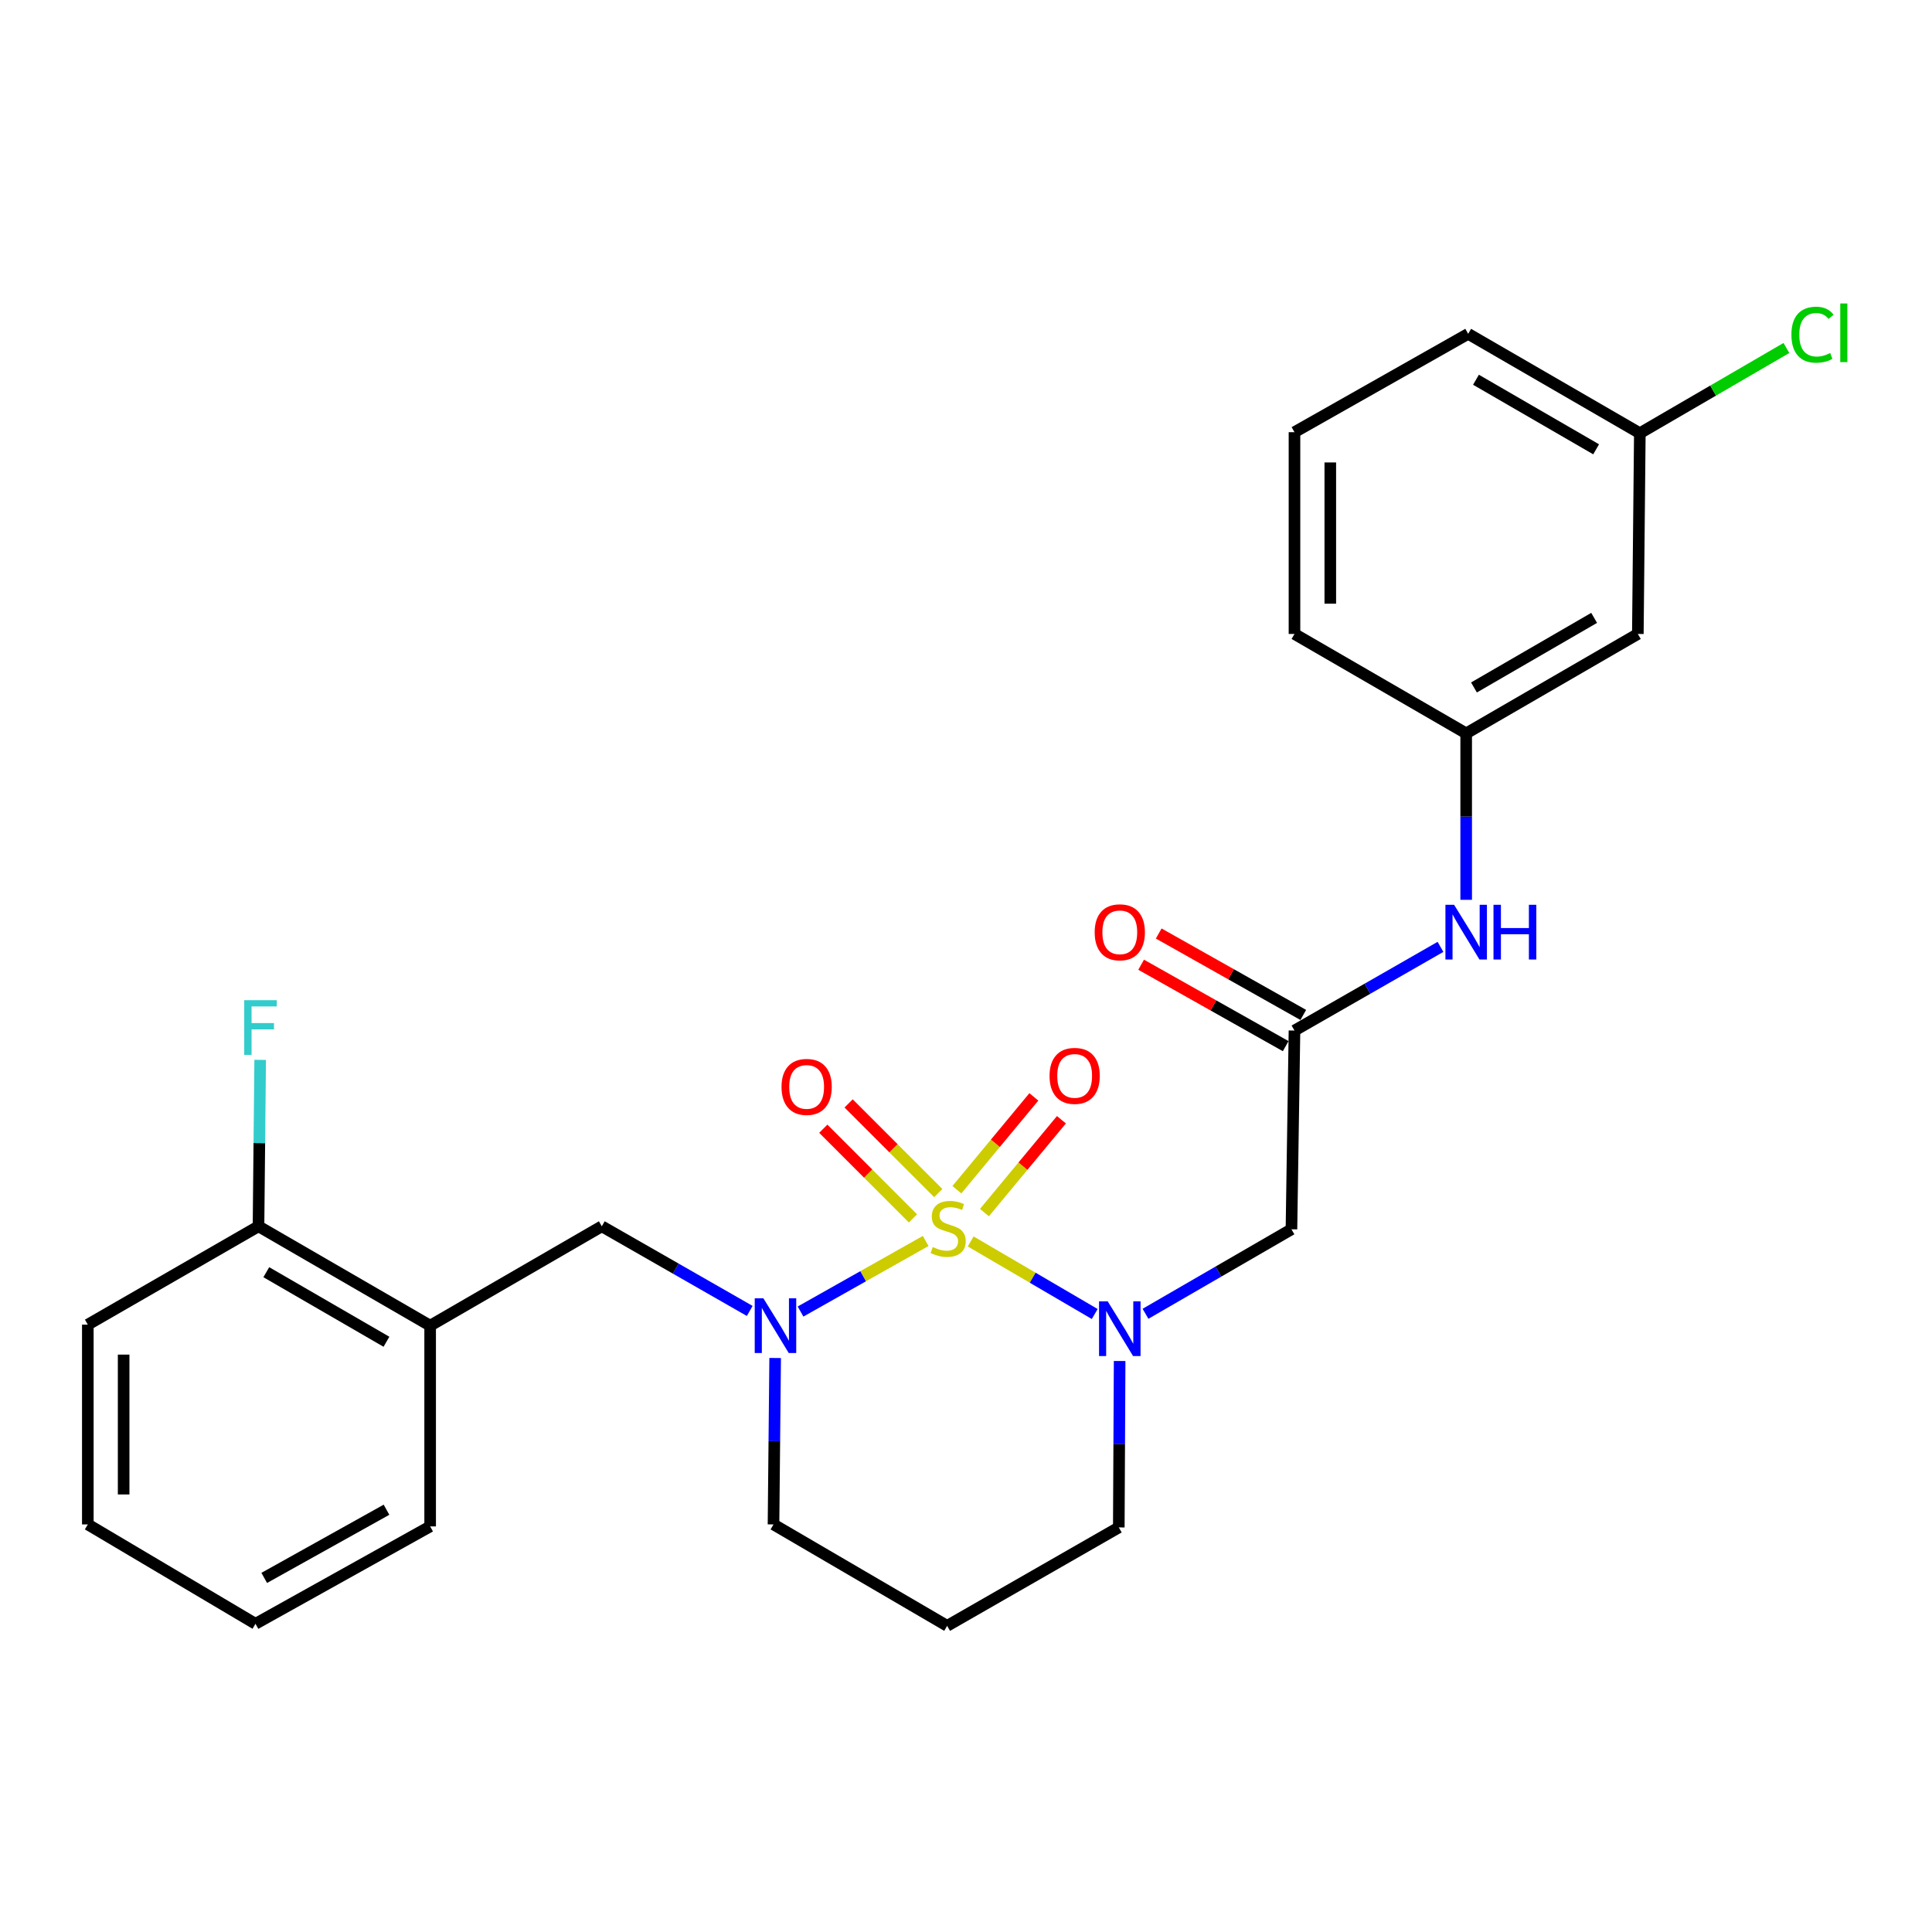 <?xml version='1.0' encoding='iso-8859-1'?>
<svg version='1.1' baseProfile='full'
              xmlns='http://www.w3.org/2000/svg'
                      xmlns:rdkit='http://www.rdkit.org/xml'
                      xmlns:xlink='http://www.w3.org/1999/xlink'
                  xml:space='preserve'
width='1000px' height='1000px' viewBox='0 0 1000 1000'>
<!-- END OF HEADER -->
<rect style='opacity:1.0;fill:#FFFFFF;stroke:none' width='1000' height='1000' x='0' y='0'> </rect>
<path class='bond-0' d='M 502.425,642.573 L 534.527,661.352' style='fill:none;fill-rule:evenodd;stroke:#CCCC00;stroke-width:6px;stroke-linecap:butt;stroke-linejoin:miter;stroke-opacity:1' />
<path class='bond-0' d='M 534.527,661.352 L 566.628,680.131' style='fill:none;fill-rule:evenodd;stroke:#0000FF;stroke-width:6px;stroke-linecap:butt;stroke-linejoin:miter;stroke-opacity:1' />
<path class='bond-1' d='M 479.127,642.324 L 446.742,660.587' style='fill:none;fill-rule:evenodd;stroke:#CCCC00;stroke-width:6px;stroke-linecap:butt;stroke-linejoin:miter;stroke-opacity:1' />
<path class='bond-1' d='M 446.742,660.587 L 414.357,678.851' style='fill:none;fill-rule:evenodd;stroke:#0000FF;stroke-width:6px;stroke-linecap:butt;stroke-linejoin:miter;stroke-opacity:1' />
<path class='bond-5' d='M 509.553,627.629 L 529.473,603.603' style='fill:none;fill-rule:evenodd;stroke:#CCCC00;stroke-width:6px;stroke-linecap:butt;stroke-linejoin:miter;stroke-opacity:1' />
<path class='bond-5' d='M 529.473,603.603 L 549.393,579.578' style='fill:none;fill-rule:evenodd;stroke:#FF0000;stroke-width:6px;stroke-linecap:butt;stroke-linejoin:miter;stroke-opacity:1' />
<path class='bond-5' d='M 495.28,615.795 L 515.2,591.77' style='fill:none;fill-rule:evenodd;stroke:#CCCC00;stroke-width:6px;stroke-linecap:butt;stroke-linejoin:miter;stroke-opacity:1' />
<path class='bond-5' d='M 515.2,591.77 L 535.12,567.744' style='fill:none;fill-rule:evenodd;stroke:#FF0000;stroke-width:6px;stroke-linecap:butt;stroke-linejoin:miter;stroke-opacity:1' />
<path class='bond-6' d='M 485.658,617.531 L 462.453,594.326' style='fill:none;fill-rule:evenodd;stroke:#CCCC00;stroke-width:6px;stroke-linecap:butt;stroke-linejoin:miter;stroke-opacity:1' />
<path class='bond-6' d='M 462.453,594.326 L 439.249,571.122' style='fill:none;fill-rule:evenodd;stroke:#FF0000;stroke-width:6px;stroke-linecap:butt;stroke-linejoin:miter;stroke-opacity:1' />
<path class='bond-6' d='M 472.547,630.641 L 449.343,607.437' style='fill:none;fill-rule:evenodd;stroke:#CCCC00;stroke-width:6px;stroke-linecap:butt;stroke-linejoin:miter;stroke-opacity:1' />
<path class='bond-6' d='M 449.343,607.437 L 426.138,584.232' style='fill:none;fill-rule:evenodd;stroke:#FF0000;stroke-width:6px;stroke-linecap:butt;stroke-linejoin:miter;stroke-opacity:1' />
<path class='bond-2' d='M 592.91,680.018 L 630.682,658.15' style='fill:none;fill-rule:evenodd;stroke:#0000FF;stroke-width:6px;stroke-linecap:butt;stroke-linejoin:miter;stroke-opacity:1' />
<path class='bond-2' d='M 630.682,658.15 L 668.455,636.281' style='fill:none;fill-rule:evenodd;stroke:#000000;stroke-width:6px;stroke-linecap:butt;stroke-linejoin:miter;stroke-opacity:1' />
<path class='bond-13' d='M 579.52,704.453 L 579.304,747.523' style='fill:none;fill-rule:evenodd;stroke:#0000FF;stroke-width:6px;stroke-linecap:butt;stroke-linejoin:miter;stroke-opacity:1' />
<path class='bond-13' d='M 579.304,747.523 L 579.088,790.592' style='fill:none;fill-rule:evenodd;stroke:#000000;stroke-width:6px;stroke-linecap:butt;stroke-linejoin:miter;stroke-opacity:1' />
<path class='bond-4' d='M 388.056,678.539 L 349.775,656.632' style='fill:none;fill-rule:evenodd;stroke:#0000FF;stroke-width:6px;stroke-linecap:butt;stroke-linejoin:miter;stroke-opacity:1' />
<path class='bond-4' d='M 349.775,656.632 L 311.494,634.726' style='fill:none;fill-rule:evenodd;stroke:#000000;stroke-width:6px;stroke-linecap:butt;stroke-linejoin:miter;stroke-opacity:1' />
<path class='bond-14' d='M 401.22,702.898 L 400.793,745.967' style='fill:none;fill-rule:evenodd;stroke:#0000FF;stroke-width:6px;stroke-linecap:butt;stroke-linejoin:miter;stroke-opacity:1' />
<path class='bond-14' d='M 400.793,745.967 L 400.366,789.037' style='fill:none;fill-rule:evenodd;stroke:#000000;stroke-width:6px;stroke-linecap:butt;stroke-linejoin:miter;stroke-opacity:1' />
<path class='bond-3' d='M 668.455,636.281 L 670.02,533.411' style='fill:none;fill-rule:evenodd;stroke:#000000;stroke-width:6px;stroke-linecap:butt;stroke-linejoin:miter;stroke-opacity:1' />
<path class='bond-8' d='M 670.02,533.411 L 707.806,511.755' style='fill:none;fill-rule:evenodd;stroke:#000000;stroke-width:6px;stroke-linecap:butt;stroke-linejoin:miter;stroke-opacity:1' />
<path class='bond-8' d='M 707.806,511.755 L 745.592,490.099' style='fill:none;fill-rule:evenodd;stroke:#0000FF;stroke-width:6px;stroke-linecap:butt;stroke-linejoin:miter;stroke-opacity:1' />
<path class='bond-11' d='M 674.571,525.334 L 637.159,504.259' style='fill:none;fill-rule:evenodd;stroke:#000000;stroke-width:6px;stroke-linecap:butt;stroke-linejoin:miter;stroke-opacity:1' />
<path class='bond-11' d='M 637.159,504.259 L 599.748,483.184' style='fill:none;fill-rule:evenodd;stroke:#FF0000;stroke-width:6px;stroke-linecap:butt;stroke-linejoin:miter;stroke-opacity:1' />
<path class='bond-11' d='M 665.47,541.488 L 628.059,520.413' style='fill:none;fill-rule:evenodd;stroke:#000000;stroke-width:6px;stroke-linecap:butt;stroke-linejoin:miter;stroke-opacity:1' />
<path class='bond-11' d='M 628.059,520.413 L 590.648,499.337' style='fill:none;fill-rule:evenodd;stroke:#FF0000;stroke-width:6px;stroke-linecap:butt;stroke-linejoin:miter;stroke-opacity:1' />
<path class='bond-7' d='M 311.494,634.726 L 222.642,686.166' style='fill:none;fill-rule:evenodd;stroke:#000000;stroke-width:6px;stroke-linecap:butt;stroke-linejoin:miter;stroke-opacity:1' />
<path class='bond-9' d='M 222.642,686.166 L 133.801,634.726' style='fill:none;fill-rule:evenodd;stroke:#000000;stroke-width:6px;stroke-linecap:butt;stroke-linejoin:miter;stroke-opacity:1' />
<path class='bond-9' d='M 200.026,694.495 L 137.837,658.487' style='fill:none;fill-rule:evenodd;stroke:#000000;stroke-width:6px;stroke-linecap:butt;stroke-linejoin:miter;stroke-opacity:1' />
<path class='bond-19' d='M 222.642,686.166 L 222.642,790.067' style='fill:none;fill-rule:evenodd;stroke:#000000;stroke-width:6px;stroke-linecap:butt;stroke-linejoin:miter;stroke-opacity:1' />
<path class='bond-10' d='M 758.892,465.743 L 758.892,422.669' style='fill:none;fill-rule:evenodd;stroke:#0000FF;stroke-width:6px;stroke-linecap:butt;stroke-linejoin:miter;stroke-opacity:1' />
<path class='bond-10' d='M 758.892,422.669 L 758.892,379.595' style='fill:none;fill-rule:evenodd;stroke:#000000;stroke-width:6px;stroke-linecap:butt;stroke-linejoin:miter;stroke-opacity:1' />
<path class='bond-17' d='M 133.801,634.726 L 134.232,591.657' style='fill:none;fill-rule:evenodd;stroke:#000000;stroke-width:6px;stroke-linecap:butt;stroke-linejoin:miter;stroke-opacity:1' />
<path class='bond-17' d='M 134.232,591.657 L 134.664,548.588' style='fill:none;fill-rule:evenodd;stroke:#33CCCC;stroke-width:6px;stroke-linecap:butt;stroke-linejoin:miter;stroke-opacity:1' />
<path class='bond-22' d='M 133.801,634.726 L 45.455,685.631' style='fill:none;fill-rule:evenodd;stroke:#000000;stroke-width:6px;stroke-linecap:butt;stroke-linejoin:miter;stroke-opacity:1' />
<path class='bond-12' d='M 758.892,379.595 L 847.744,328.134' style='fill:none;fill-rule:evenodd;stroke:#000000;stroke-width:6px;stroke-linecap:butt;stroke-linejoin:miter;stroke-opacity:1' />
<path class='bond-12' d='M 762.928,355.832 L 825.124,319.809' style='fill:none;fill-rule:evenodd;stroke:#000000;stroke-width:6px;stroke-linecap:butt;stroke-linejoin:miter;stroke-opacity:1' />
<path class='bond-21' d='M 758.892,379.595 L 670.02,328.134' style='fill:none;fill-rule:evenodd;stroke:#000000;stroke-width:6px;stroke-linecap:butt;stroke-linejoin:miter;stroke-opacity:1' />
<path class='bond-16' d='M 847.744,328.134 L 848.774,224.234' style='fill:none;fill-rule:evenodd;stroke:#000000;stroke-width:6px;stroke-linecap:butt;stroke-linejoin:miter;stroke-opacity:1' />
<path class='bond-26' d='M 579.088,790.592 L 490.237,841.538' style='fill:none;fill-rule:evenodd;stroke:#000000;stroke-width:6px;stroke-linecap:butt;stroke-linejoin:miter;stroke-opacity:1' />
<path class='bond-15' d='M 400.366,789.037 L 490.237,841.538' style='fill:none;fill-rule:evenodd;stroke:#000000;stroke-width:6px;stroke-linecap:butt;stroke-linejoin:miter;stroke-opacity:1' />
<path class='bond-18' d='M 848.774,224.234 L 886.71,202.172' style='fill:none;fill-rule:evenodd;stroke:#000000;stroke-width:6px;stroke-linecap:butt;stroke-linejoin:miter;stroke-opacity:1' />
<path class='bond-18' d='M 886.71,202.172 L 924.646,180.111' style='fill:none;fill-rule:evenodd;stroke:#00CC00;stroke-width:6px;stroke-linecap:butt;stroke-linejoin:miter;stroke-opacity:1' />
<path class='bond-28' d='M 848.774,224.234 L 759.923,172.793' style='fill:none;fill-rule:evenodd;stroke:#000000;stroke-width:6px;stroke-linecap:butt;stroke-linejoin:miter;stroke-opacity:1' />
<path class='bond-28' d='M 826.157,232.563 L 763.961,196.555' style='fill:none;fill-rule:evenodd;stroke:#000000;stroke-width:6px;stroke-linecap:butt;stroke-linejoin:miter;stroke-opacity:1' />
<path class='bond-24' d='M 222.642,790.067 L 132.236,840.477' style='fill:none;fill-rule:evenodd;stroke:#000000;stroke-width:6px;stroke-linecap:butt;stroke-linejoin:miter;stroke-opacity:1' />
<path class='bond-24' d='M 200.052,781.435 L 136.767,816.722' style='fill:none;fill-rule:evenodd;stroke:#000000;stroke-width:6px;stroke-linecap:butt;stroke-linejoin:miter;stroke-opacity:1' />
<path class='bond-20' d='M 670.02,223.698 L 670.02,328.134' style='fill:none;fill-rule:evenodd;stroke:#000000;stroke-width:6px;stroke-linecap:butt;stroke-linejoin:miter;stroke-opacity:1' />
<path class='bond-20' d='M 688.561,239.363 L 688.561,312.469' style='fill:none;fill-rule:evenodd;stroke:#000000;stroke-width:6px;stroke-linecap:butt;stroke-linejoin:miter;stroke-opacity:1' />
<path class='bond-23' d='M 670.02,223.698 L 759.923,172.793' style='fill:none;fill-rule:evenodd;stroke:#000000;stroke-width:6px;stroke-linecap:butt;stroke-linejoin:miter;stroke-opacity:1' />
<path class='bond-27' d='M 45.455,685.631 L 45.455,789.037' style='fill:none;fill-rule:evenodd;stroke:#000000;stroke-width:6px;stroke-linecap:butt;stroke-linejoin:miter;stroke-opacity:1' />
<path class='bond-27' d='M 63.995,701.142 L 63.995,773.526' style='fill:none;fill-rule:evenodd;stroke:#000000;stroke-width:6px;stroke-linecap:butt;stroke-linejoin:miter;stroke-opacity:1' />
<path class='bond-25' d='M 132.236,840.477 L 45.455,789.037' style='fill:none;fill-rule:evenodd;stroke:#000000;stroke-width:6px;stroke-linecap:butt;stroke-linejoin:miter;stroke-opacity:1' />
<path  class='atom-0' d='M 482.773 645.476
Q 483.093 645.596, 484.413 646.156
Q 485.733 646.716, 487.173 647.076
Q 488.653 647.396, 490.093 647.396
Q 492.773 647.396, 494.333 646.116
Q 495.893 644.796, 495.893 642.516
Q 495.893 640.956, 495.093 639.996
Q 494.333 639.036, 493.133 638.516
Q 491.933 637.996, 489.933 637.396
Q 487.413 636.636, 485.893 635.916
Q 484.413 635.196, 483.333 633.676
Q 482.293 632.156, 482.293 629.596
Q 482.293 626.036, 484.693 623.836
Q 487.133 621.636, 491.933 621.636
Q 495.213 621.636, 498.933 623.196
L 498.013 626.276
Q 494.613 624.876, 492.053 624.876
Q 489.293 624.876, 487.773 626.036
Q 486.253 627.156, 486.293 629.116
Q 486.293 630.636, 487.053 631.556
Q 487.853 632.476, 488.973 632.996
Q 490.133 633.516, 492.053 634.116
Q 494.613 634.916, 496.133 635.716
Q 497.653 636.516, 498.733 638.156
Q 499.853 639.756, 499.853 642.516
Q 499.853 646.436, 497.213 648.556
Q 494.613 650.636, 490.253 650.636
Q 487.733 650.636, 485.813 650.076
Q 483.933 649.556, 481.693 648.636
L 482.773 645.476
' fill='#CCCC00'/>
<path  class='atom-1' d='M 573.343 673.562
L 582.623 688.562
Q 583.543 690.042, 585.023 692.722
Q 586.503 695.402, 586.583 695.562
L 586.583 673.562
L 590.343 673.562
L 590.343 701.882
L 586.463 701.882
L 576.503 685.482
Q 575.343 683.562, 574.103 681.362
Q 572.903 679.162, 572.543 678.482
L 572.543 701.882
L 568.863 701.882
L 568.863 673.562
L 573.343 673.562
' fill='#0000FF'/>
<path  class='atom-2' d='M 395.126 672.006
L 404.406 687.006
Q 405.326 688.486, 406.806 691.166
Q 408.286 693.846, 408.366 694.006
L 408.366 672.006
L 412.126 672.006
L 412.126 700.326
L 408.246 700.326
L 398.286 683.926
Q 397.126 682.006, 395.886 679.806
Q 394.686 677.606, 394.326 676.926
L 394.326 700.326
L 390.646 700.326
L 390.646 672.006
L 395.126 672.006
' fill='#0000FF'/>
<path  class='atom-6' d='M 543.242 556.873
Q 543.242 550.073, 546.602 546.273
Q 549.962 542.473, 556.242 542.473
Q 562.522 542.473, 565.882 546.273
Q 569.242 550.073, 569.242 556.873
Q 569.242 563.753, 565.842 567.673
Q 562.442 571.553, 556.242 571.553
Q 550.002 571.553, 546.602 567.673
Q 543.242 563.793, 543.242 556.873
M 556.242 568.353
Q 560.562 568.353, 562.882 565.473
Q 565.242 562.553, 565.242 556.873
Q 565.242 551.313, 562.882 548.513
Q 560.562 545.673, 556.242 545.673
Q 551.922 545.673, 549.562 548.473
Q 547.242 551.273, 547.242 556.873
Q 547.242 562.593, 549.562 565.473
Q 551.922 568.353, 556.242 568.353
' fill='#FF0000'/>
<path  class='atom-7' d='M 404.516 562.579
Q 404.516 555.779, 407.876 551.979
Q 411.236 548.179, 417.516 548.179
Q 423.796 548.179, 427.156 551.979
Q 430.516 555.779, 430.516 562.579
Q 430.516 569.459, 427.116 573.379
Q 423.716 577.259, 417.516 577.259
Q 411.276 577.259, 407.876 573.379
Q 404.516 569.499, 404.516 562.579
M 417.516 574.059
Q 421.836 574.059, 424.156 571.179
Q 426.516 568.259, 426.516 562.579
Q 426.516 557.019, 424.156 554.219
Q 421.836 551.379, 417.516 551.379
Q 413.196 551.379, 410.836 554.179
Q 408.516 556.979, 408.516 562.579
Q 408.516 568.299, 410.836 571.179
Q 413.196 574.059, 417.516 574.059
' fill='#FF0000'/>
<path  class='atom-9' d='M 752.632 468.316
L 761.912 483.316
Q 762.832 484.796, 764.312 487.476
Q 765.792 490.156, 765.872 490.316
L 765.872 468.316
L 769.632 468.316
L 769.632 496.636
L 765.752 496.636
L 755.792 480.236
Q 754.632 478.316, 753.392 476.116
Q 752.192 473.916, 751.832 473.236
L 751.832 496.636
L 748.152 496.636
L 748.152 468.316
L 752.632 468.316
' fill='#0000FF'/>
<path  class='atom-9' d='M 773.032 468.316
L 776.872 468.316
L 776.872 480.356
L 791.352 480.356
L 791.352 468.316
L 795.192 468.316
L 795.192 496.636
L 791.352 496.636
L 791.352 483.556
L 776.872 483.556
L 776.872 496.636
L 773.032 496.636
L 773.032 468.316
' fill='#0000FF'/>
<path  class='atom-12' d='M 566.603 482.556
Q 566.603 475.756, 569.963 471.956
Q 573.323 468.156, 579.603 468.156
Q 585.883 468.156, 589.243 471.956
Q 592.603 475.756, 592.603 482.556
Q 592.603 489.436, 589.203 493.356
Q 585.803 497.236, 579.603 497.236
Q 573.363 497.236, 569.963 493.356
Q 566.603 489.476, 566.603 482.556
M 579.603 494.036
Q 583.923 494.036, 586.243 491.156
Q 588.603 488.236, 588.603 482.556
Q 588.603 476.996, 586.243 474.196
Q 583.923 471.356, 579.603 471.356
Q 575.283 471.356, 572.923 474.156
Q 570.603 476.956, 570.603 482.556
Q 570.603 488.276, 572.923 491.156
Q 575.283 494.036, 579.603 494.036
' fill='#FF0000'/>
<path  class='atom-18' d='M 126.411 517.696
L 143.251 517.696
L 143.251 520.936
L 130.211 520.936
L 130.211 529.536
L 141.811 529.536
L 141.811 532.816
L 130.211 532.816
L 130.211 546.016
L 126.411 546.016
L 126.411 517.696
' fill='#33CCCC'/>
<path  class='atom-19' d='M 927.231 173.238
Q 927.231 166.198, 930.511 162.518
Q 933.831 158.798, 940.111 158.798
Q 945.951 158.798, 949.071 162.918
L 946.431 165.078
Q 944.151 162.078, 940.111 162.078
Q 935.831 162.078, 933.551 164.958
Q 931.311 167.798, 931.311 173.238
Q 931.311 178.838, 933.631 181.718
Q 935.991 184.598, 940.551 184.598
Q 943.671 184.598, 947.311 182.718
L 948.431 185.718
Q 946.951 186.678, 944.711 187.238
Q 942.471 187.798, 939.991 187.798
Q 933.831 187.798, 930.511 184.038
Q 927.231 180.278, 927.231 173.238
' fill='#00CC00'/>
<path  class='atom-19' d='M 952.511 157.078
L 956.191 157.078
L 956.191 187.438
L 952.511 187.438
L 952.511 157.078
' fill='#00CC00'/>
</svg>
